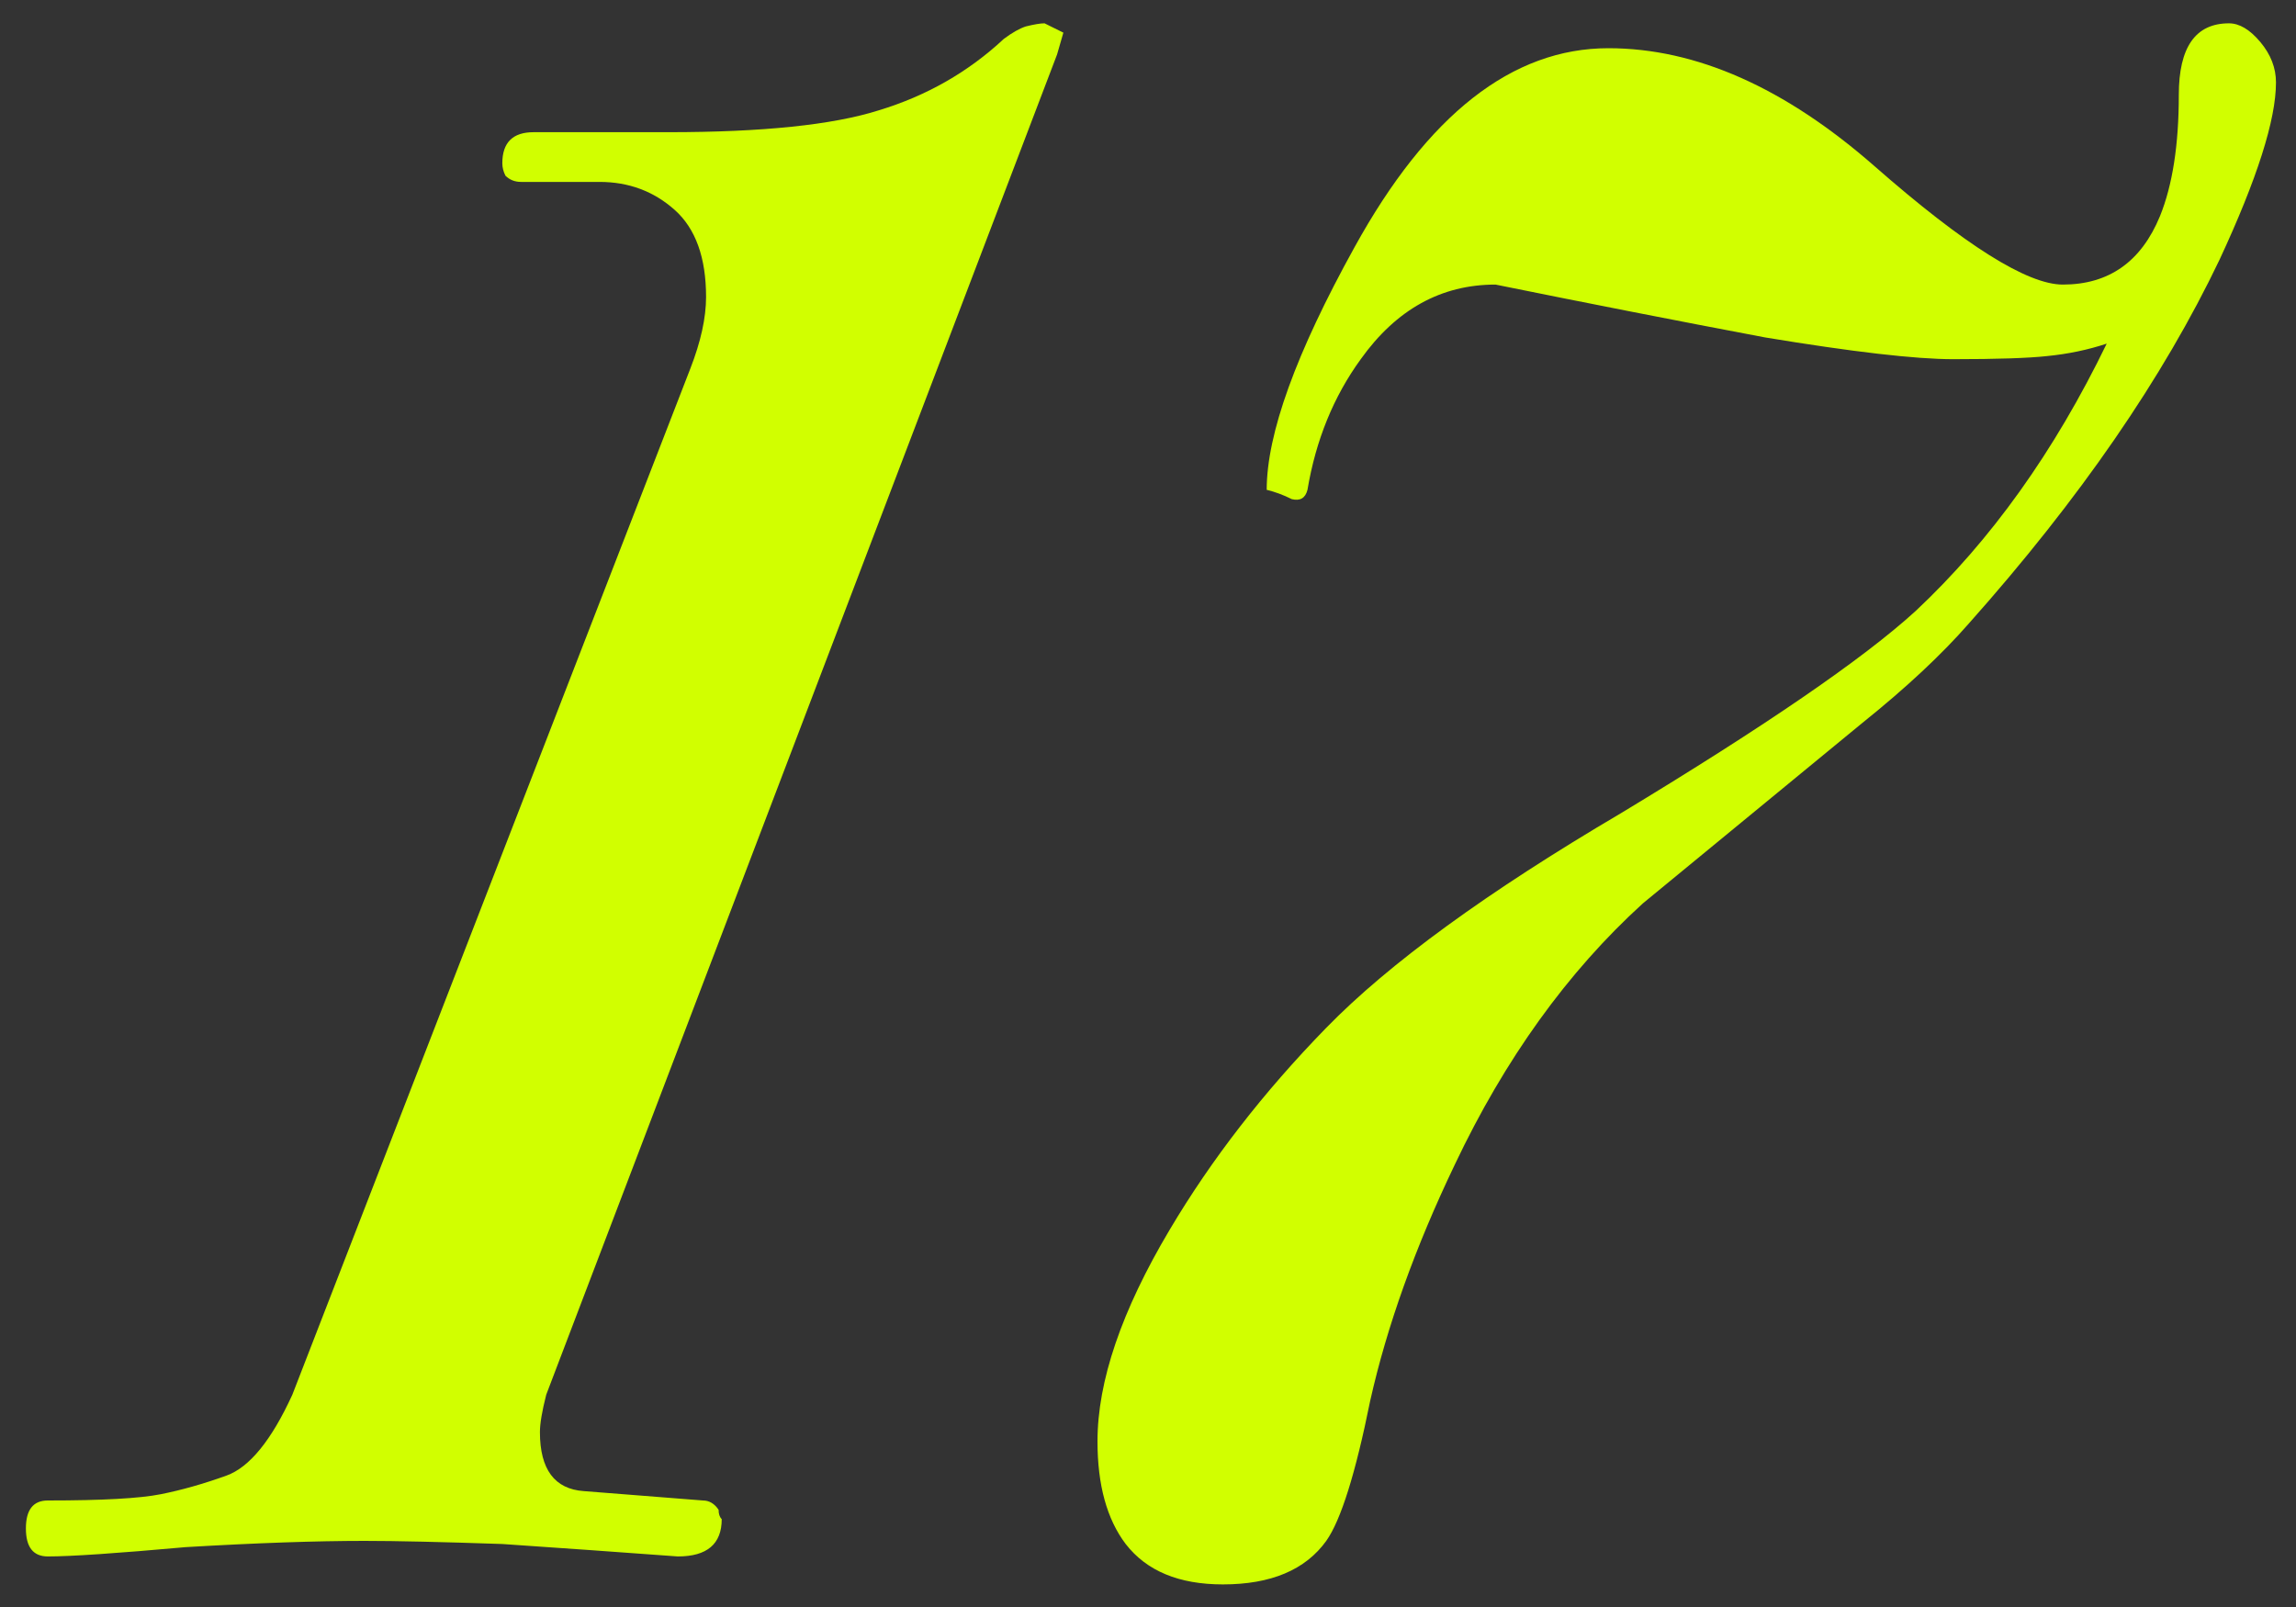 <?xml version="1.0" encoding="UTF-8"?> <svg xmlns="http://www.w3.org/2000/svg" width="50" height="35" viewBox="0 0 50 35" fill="none"><rect x="0" y="0" width="50" height="35" fill="#333333" stroke="none"/> <path d="M6.366 30.377L15.034 8.026C15.262 7.439 15.376 6.92 15.376 6.468C15.376 5.611 15.148 4.978 14.693 4.572C14.238 4.166 13.692 3.962 13.055 3.962H11.348C11.212 3.962 11.098 3.917 11.007 3.827C10.962 3.737 10.939 3.646 10.939 3.556C10.939 3.105 11.166 2.879 11.621 2.879H14.556C16.604 2.879 18.129 2.721 19.13 2.405C20.176 2.089 21.086 1.569 21.86 0.847C22.042 0.711 22.201 0.621 22.338 0.576C22.52 0.531 22.656 0.508 22.747 0.508L23.157 0.711L23.02 1.186L11.895 30.377C11.803 30.738 11.758 31.009 11.758 31.19C11.758 32.002 12.076 32.431 12.714 32.476L15.307 32.68C15.444 32.68 15.558 32.747 15.649 32.883C15.649 32.973 15.671 33.041 15.717 33.086C15.717 33.628 15.398 33.899 14.761 33.899C13.533 33.808 12.258 33.718 10.939 33.628C9.619 33.583 8.618 33.56 7.936 33.56C6.889 33.56 5.592 33.605 4.045 33.696C2.543 33.831 1.542 33.899 1.042 33.899C0.723 33.899 0.564 33.696 0.564 33.289C0.564 32.883 0.723 32.68 1.042 32.68C2.225 32.68 3.044 32.635 3.499 32.544C3.954 32.454 4.432 32.318 4.932 32.138C5.433 31.957 5.911 31.37 6.366 30.377Z" fill="#D1FF00"></path> <path d="M26.63 34.508C25.674 34.508 24.969 34.215 24.514 33.628C24.104 33.086 23.9 32.341 23.9 31.393C23.9 30.083 24.423 28.548 25.47 26.787C26.38 25.252 27.517 23.785 28.882 22.385C30.247 20.985 32.386 19.427 35.298 17.712C38.438 15.815 40.577 14.348 41.715 13.309C43.353 11.774 44.74 9.832 45.878 7.484C45.469 7.62 45.036 7.71 44.581 7.755C44.172 7.8 43.489 7.823 42.534 7.823C41.715 7.823 40.349 7.665 38.438 7.349C36.527 6.988 34.57 6.604 32.568 6.198C31.385 6.198 30.407 6.739 29.633 7.823C29.042 8.636 28.655 9.584 28.473 10.668C28.427 10.848 28.314 10.916 28.131 10.871C27.95 10.78 27.767 10.713 27.585 10.668C27.585 9.449 28.223 7.688 29.497 5.385C31.089 2.495 32.932 1.05 35.025 1.05C36.937 1.05 38.87 1.908 40.827 3.624C42.784 5.34 44.149 6.198 44.922 6.198C45.924 6.198 46.629 5.701 47.038 4.707C47.312 4.03 47.448 3.15 47.448 2.066C47.448 1.028 47.812 0.508 48.54 0.508C48.768 0.508 48.995 0.644 49.223 0.915C49.45 1.186 49.564 1.479 49.564 1.795C49.564 2.608 49.154 3.895 48.335 5.656C47.107 8.229 45.287 10.871 42.875 13.58C42.283 14.257 41.51 14.98 40.554 15.747C38.962 17.057 37.369 18.366 35.776 19.676C34.138 21.166 32.773 23.062 31.681 25.365C30.816 27.171 30.202 28.887 29.838 30.512C29.519 32.093 29.201 33.109 28.882 33.56C28.427 34.192 27.677 34.508 26.63 34.508Z" fill="#D1FF00"></path> </svg> 